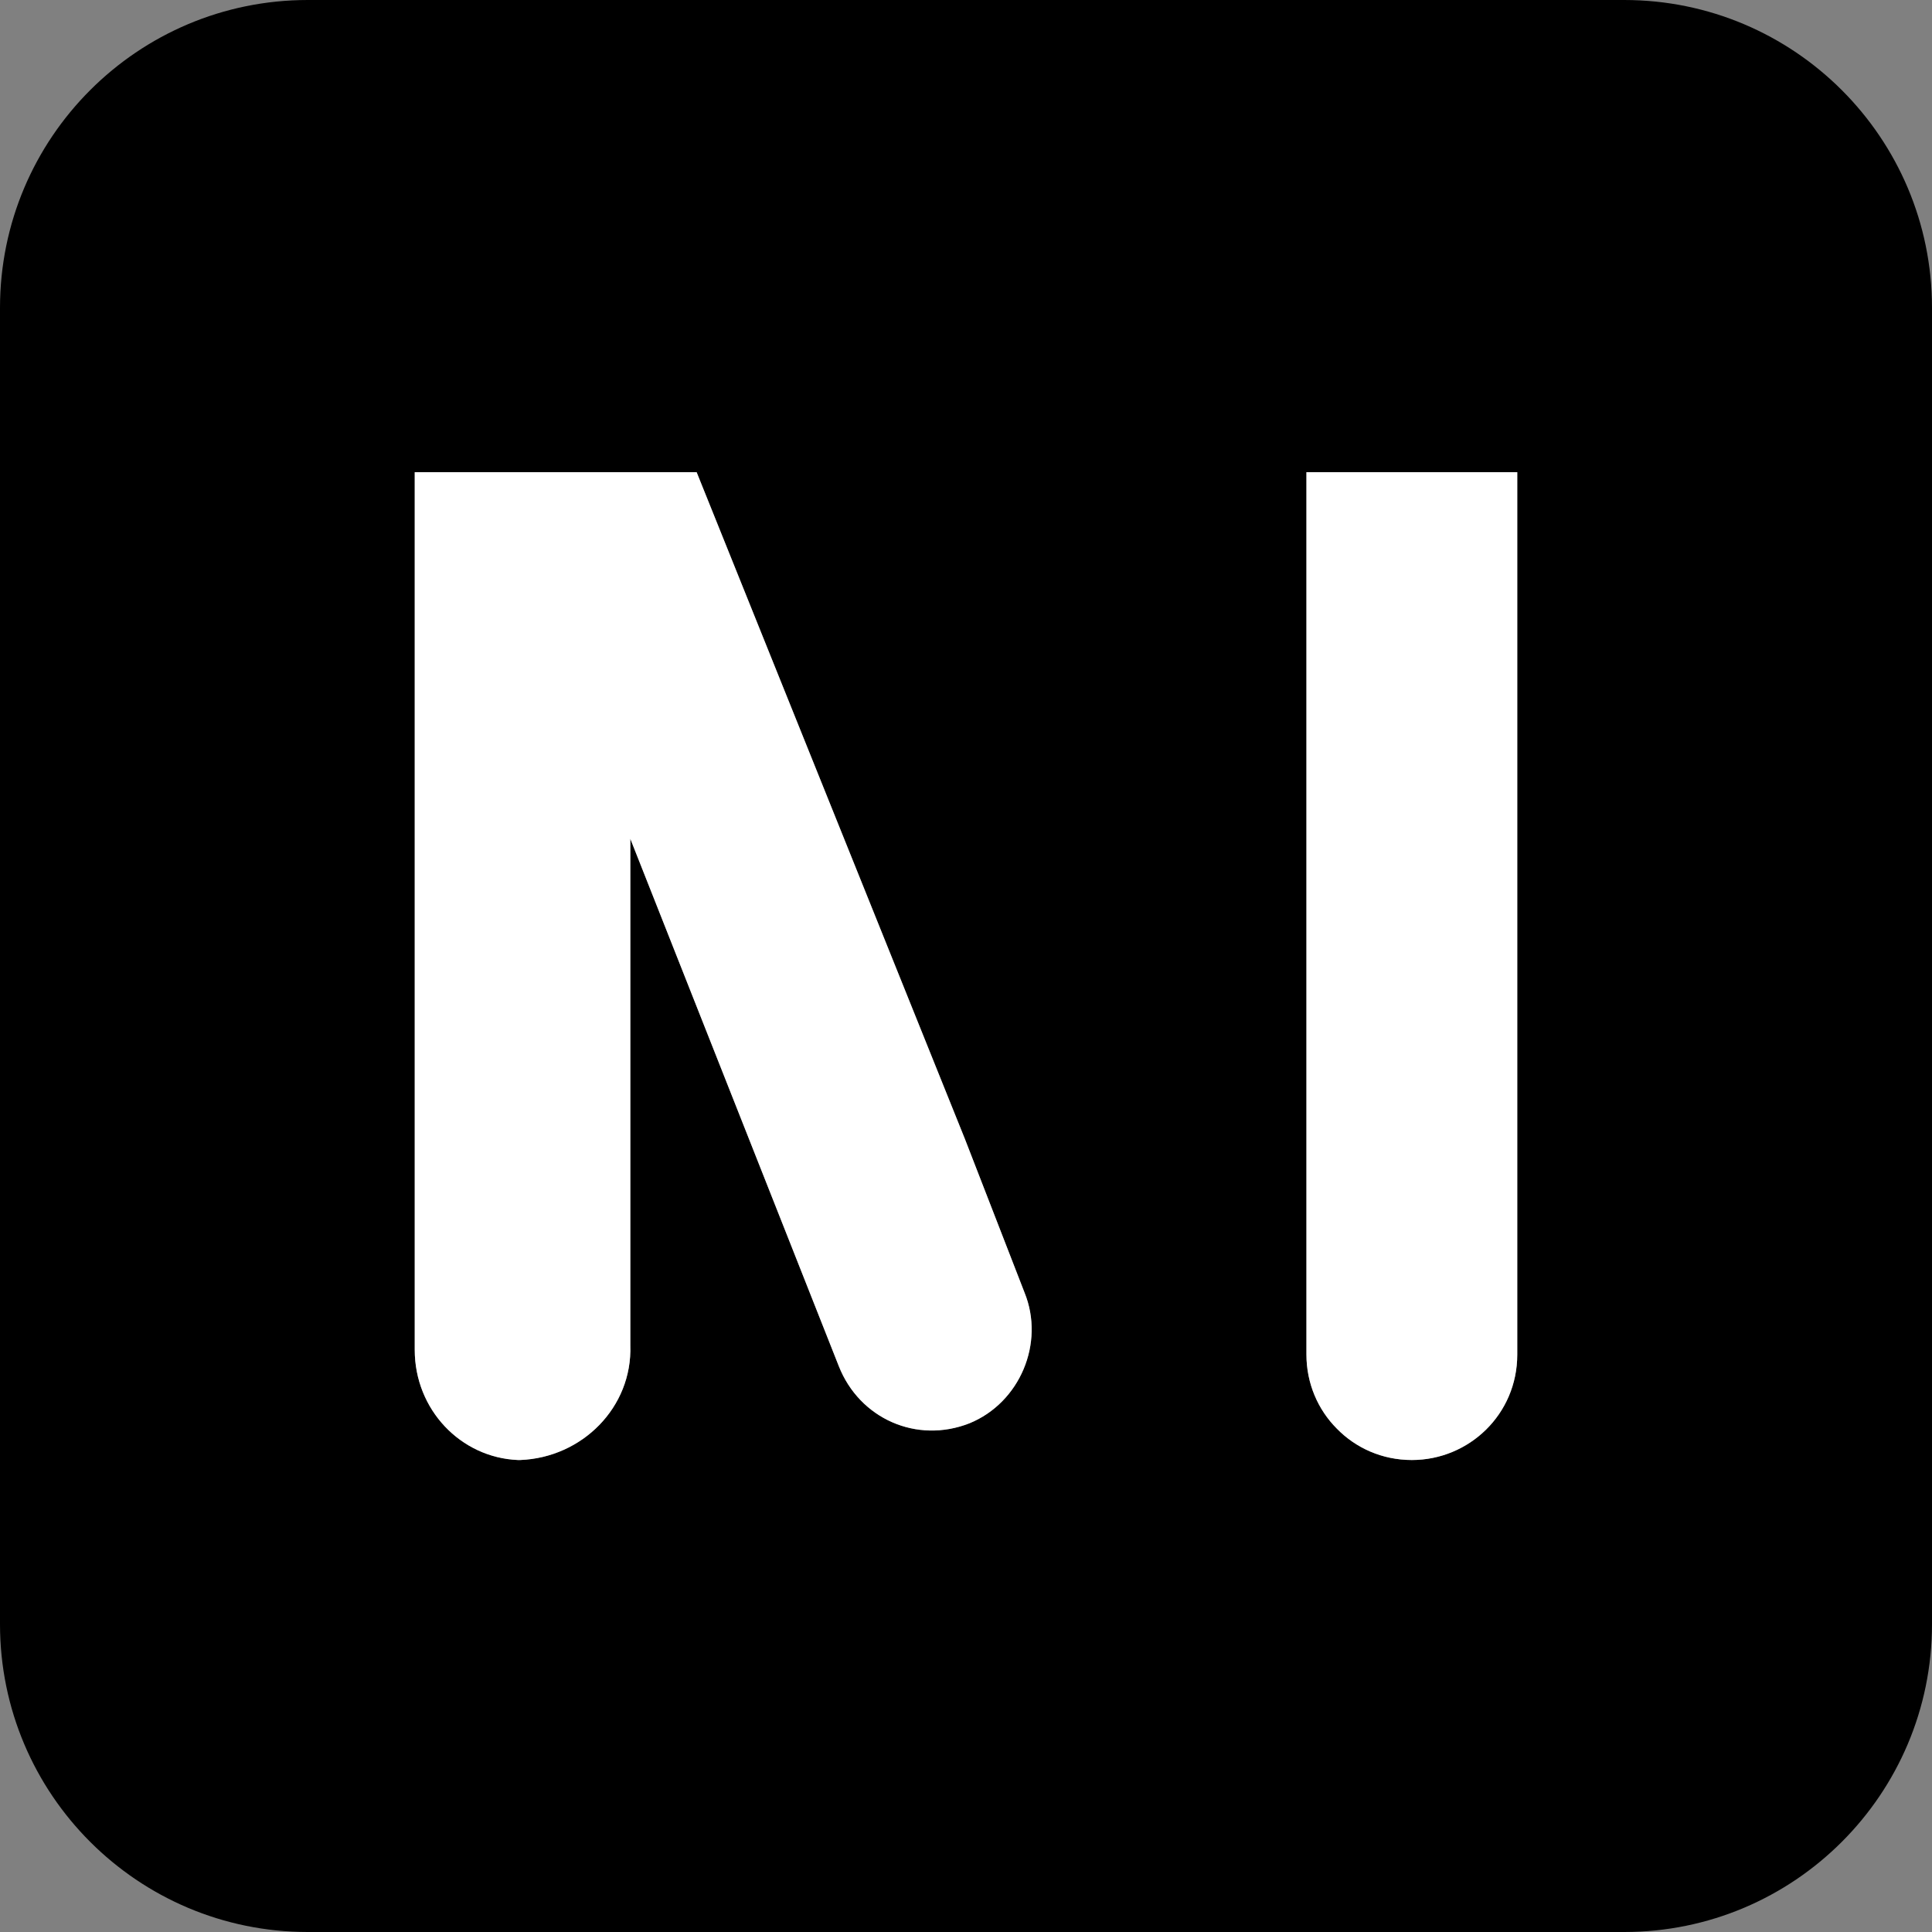 <?xml version="1.0" encoding="UTF-8"?>
<svg data-bbox="0 0 89.44 89.44" viewBox="0 0 89.44 89.44" xmlns="http://www.w3.org/2000/svg" data-type="color">
    <rect x="0" y="0" width="89.44" height="89.44" fill="#808080" stroke="none"/>
    <g>
        <path d="M75.19 0H14.25C6.38 0 0 6.38 0 14.25v60.94c0 7.87 6.38 14.25 14.25 14.25h60.94c7.87 0 14.25-6.38 14.25-14.25V14.25C89.44 6.38 83.06 0 75.19 0ZM44.88 65.89c-2.44.96-5.09-.21-6.05-2.65l-9.65-24.41v23.45c.1 2.87-2.23 5.2-5.1 5.31h-.1c-2.66-.11-4.78-2.34-4.78-5.1V21.86h13.05l12.42 30.87 2.76 7.11c.95 2.34-.22 5.1-2.55 6.05Zm25.36-3.18c0 2.76-2.23 4.88-4.88 4.88-1.38 0-2.6-.56-3.47-1.45-.88-.88-1.41-2.1-1.41-3.43V21.86h9.76v40.85Z" fill="#000000" data-color="1"/>
        <path d="M44.88 65.89c-2.44.96-5.09-.21-6.05-2.65l-9.65-24.41v23.45c.1 2.87-2.23 5.2-5.1 5.31h-.1c-2.66-.11-4.78-2.34-4.78-5.1V21.86h13.05l12.42 30.87 2.76 7.11c.95 2.34-.22 5.1-2.55 6.05Z" fill="#ffffff" data-color="2"/>
        <path d="M70.24 21.86v40.85c0 2.76-2.23 4.88-4.88 4.88-1.38 0-2.6-.56-3.47-1.45-.88-.88-1.41-2.1-1.41-3.43V21.86h9.76Z" fill="#ffffff" data-color="2"/>
    </g>
</svg>
